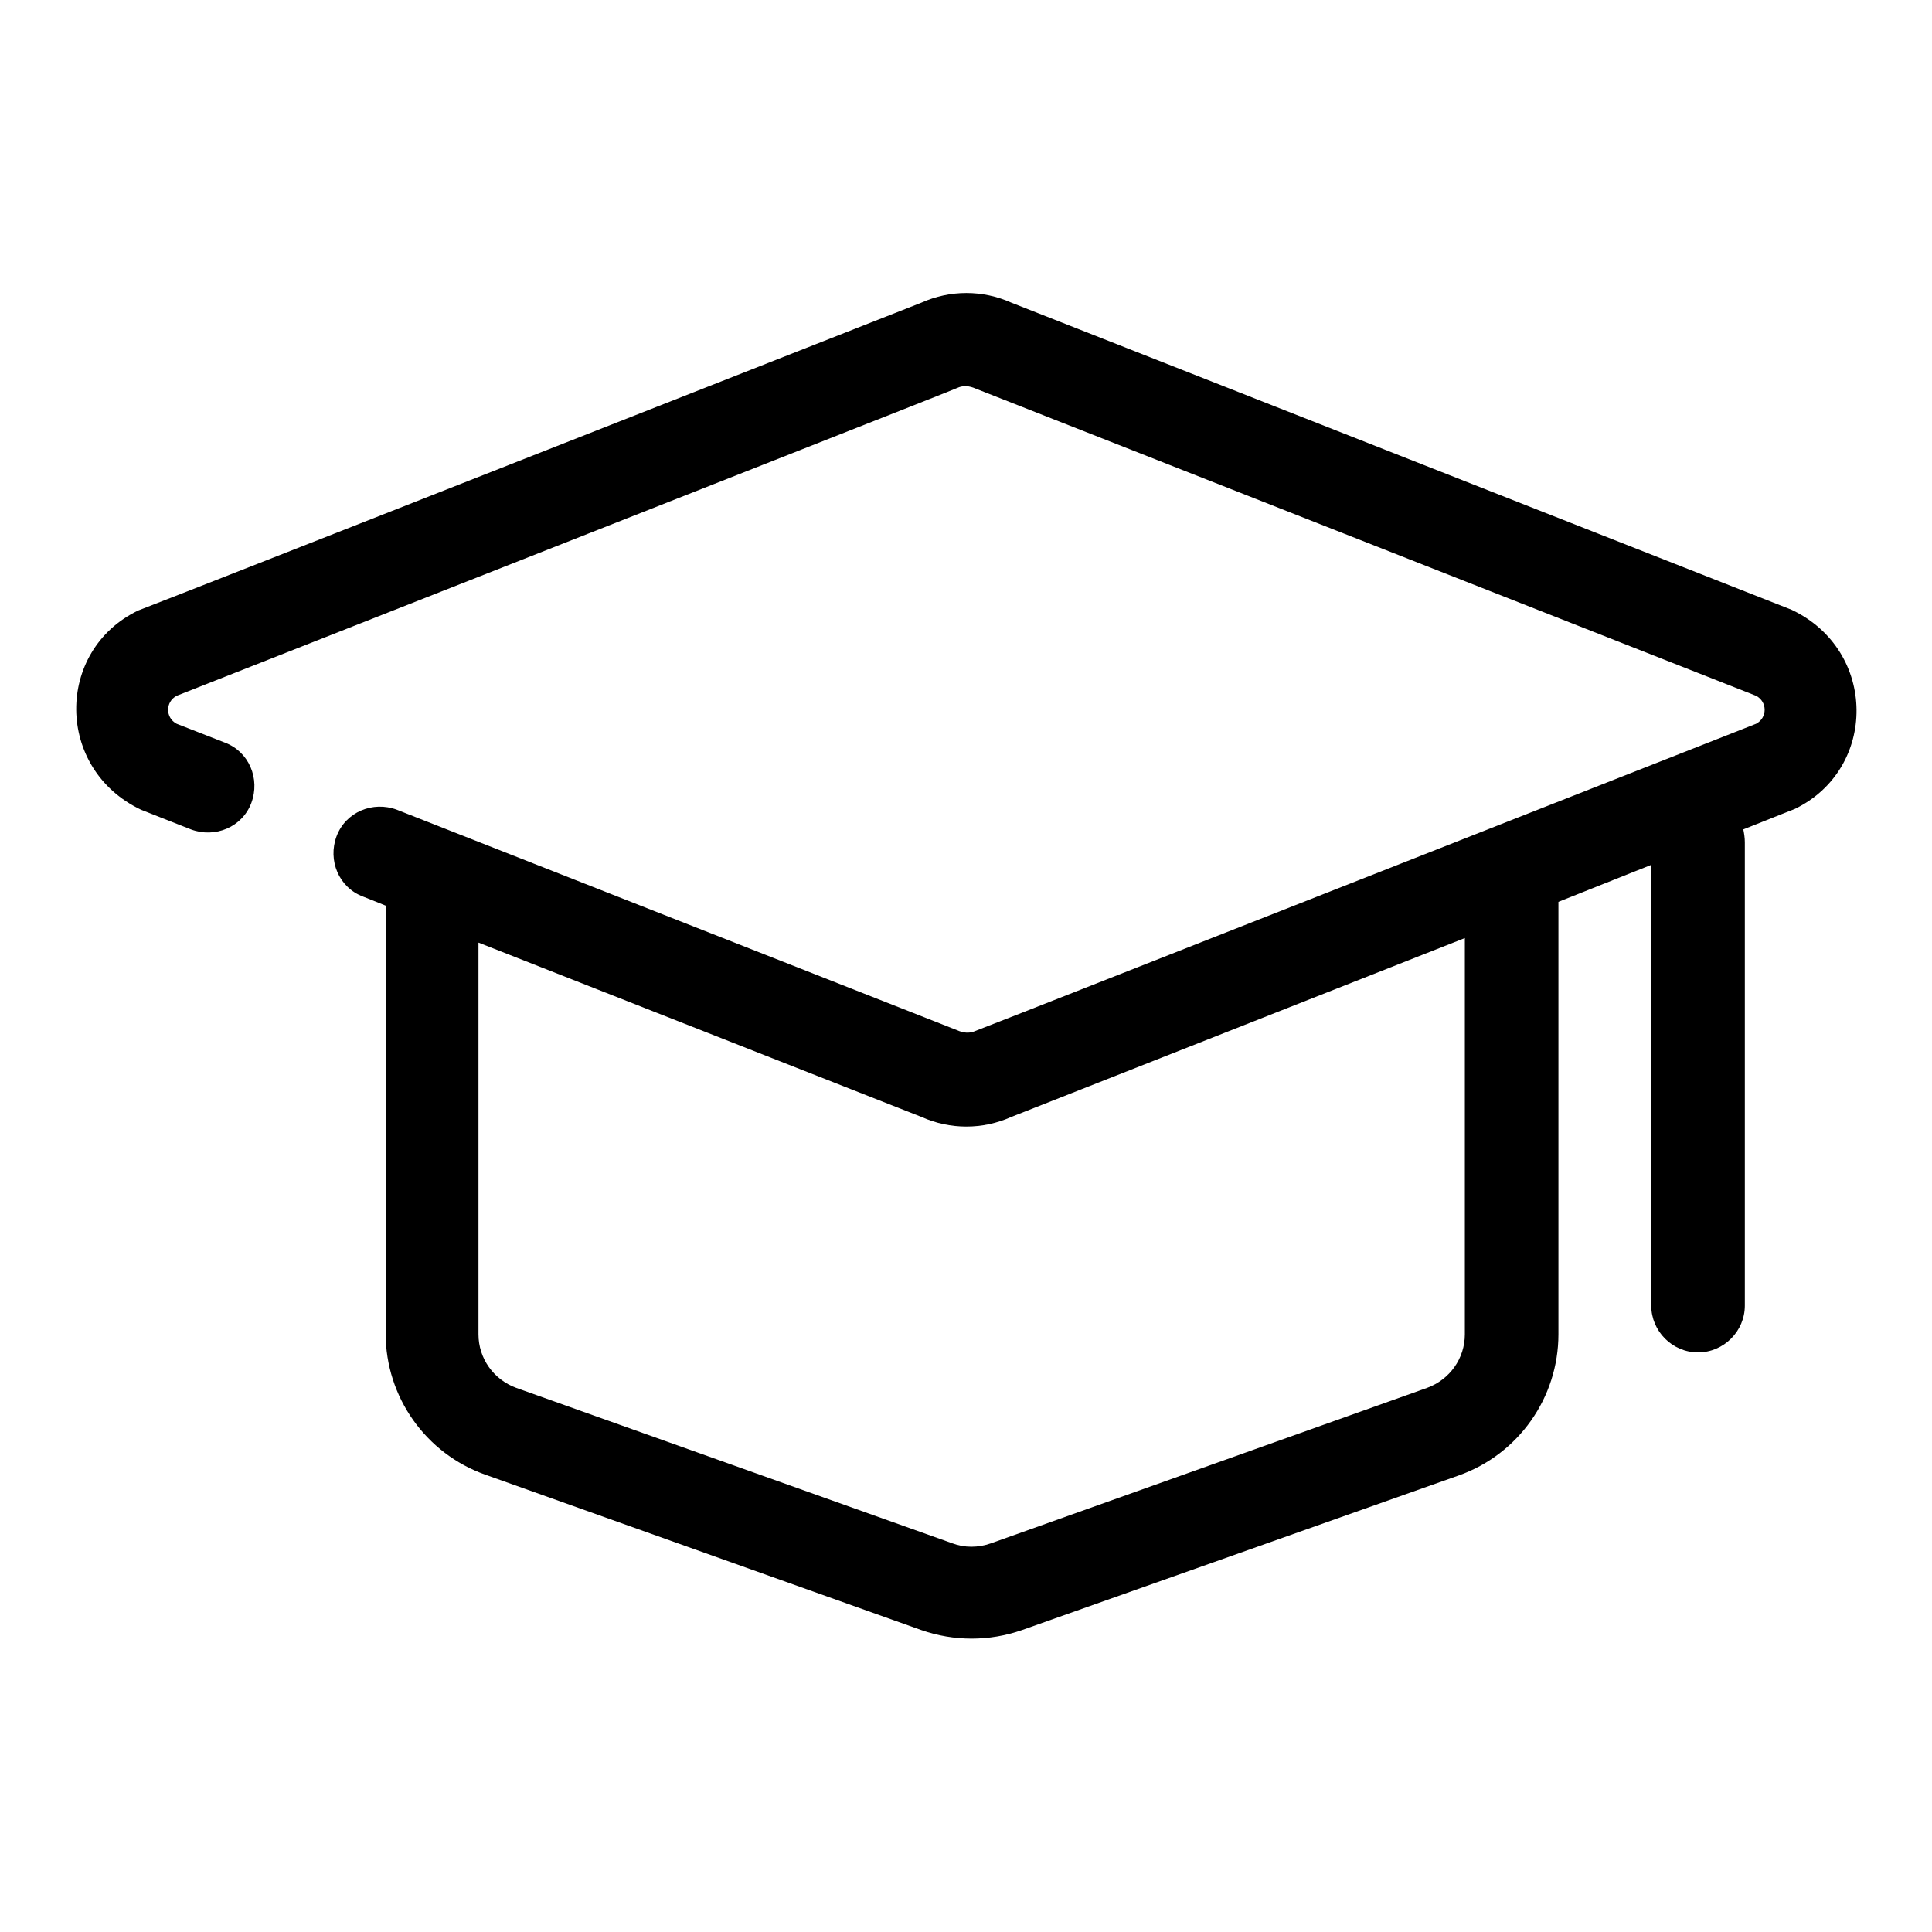 <?xml version="1.0" encoding="utf-8"?>
<!-- Svg Vector Icons : http://www.onlinewebfonts.com/icon -->
<!DOCTYPE svg PUBLIC "-//W3C//DTD SVG 1.1//EN" "http://www.w3.org/Graphics/SVG/1.1/DTD/svg11.dtd">
<svg version="1.1" xmlns="http://www.w3.org/2000/svg" xmlns:xlink="http://www.w3.org/1999/xlink" x="0px" y="0px" viewBox="0 0 256 256" enable-background="new 0 0 256 256" xml:space="preserve">
<g> <path fill="#000000" d="M218.8,114.6l-12.3,4.9v57.3c0,8.4-5.3,15.9-13.2,18.7L135.4,216c-4.3,1.5-9,1.5-13.3,0l-57.8-20.6 c-7.9-2.8-13.2-10.3-13.2-18.7V120l-3-1.2c-3.2-1.2-4.7-4.8-3.5-8c1.2-3.2,4.8-4.7,8-3.5l74.2,29.2c0.9,0.4,1.6,0.4,2.2,0.2 c0.1,0,34.6-13.6,103.7-40.8c1.5-0.8,1.5-2.9,0-3.7L129.3,51.5c-0.9-0.4-1.6-0.4-2.2-0.2C127,51.4,92.4,65,23.4,92.2 c-1.5,0.8-1.5,2.9,0,3.7l6.4,2.5c3.2,1.2,4.7,4.8,3.5,8c-1.2,3.2-4.8,4.7-8,3.5l-6.6-2.6c-11.4-5.4-11.4-21.1-0.4-26.4 c0.1,0,34.7-13.6,103.8-40.8c3.8-1.7,8.1-1.7,11.9,0l103.4,40.7c11.4,5.4,11.4,21.1,0.4,26.4c0,0-2.3,0.9-6.8,2.7 c0.1,0.5,0.2,1.1,0.2,1.7v61.4c0,3.4-2.8,6.2-6.2,6.2s-6.2-2.8-6.2-6.2V114.6z M194.1,124.3L134,148c-3.8,1.7-8.1,1.7-11.9,0 l-58.7-23.1v51.9c0,3.2,2,6,5,7.1l57.8,20.6c1.6,0.6,3.4,0.6,5.1,0l57.8-20.6c3-1.1,5-3.9,5-7.1V124.3L194.1,124.3z"/></g>
</svg>